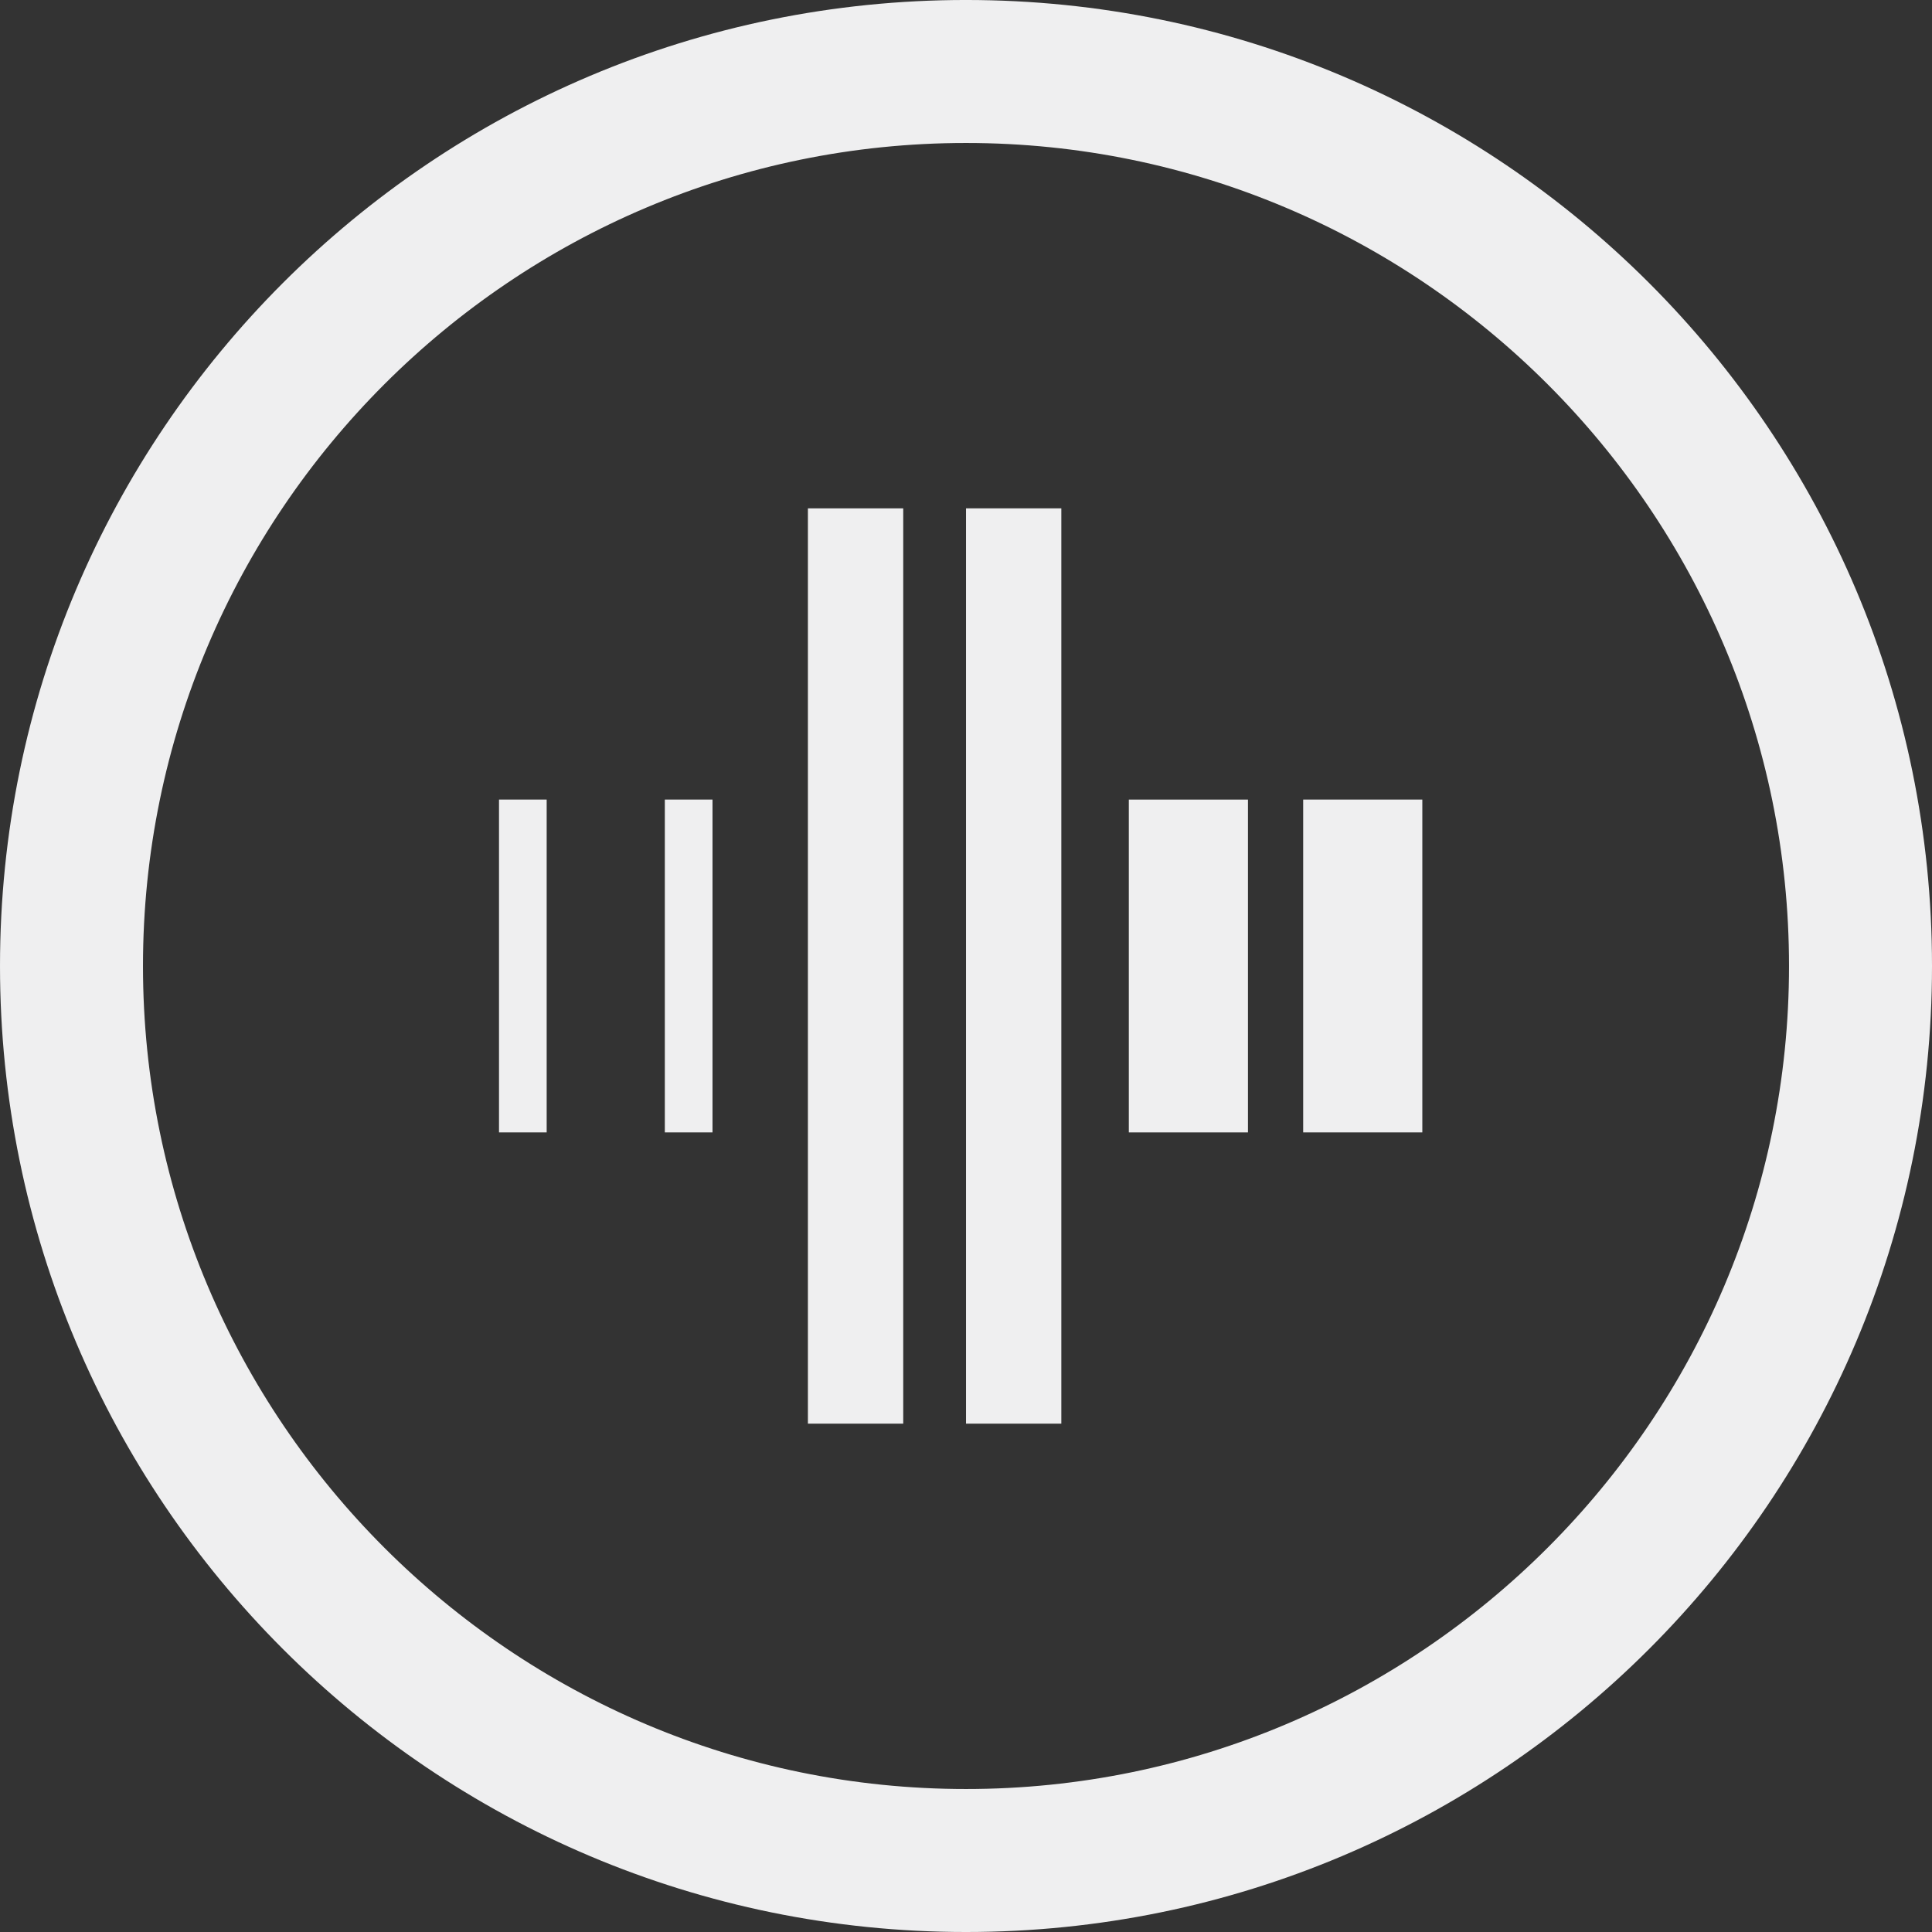 <?xml version="1.0" encoding="UTF-8"?>
<svg xmlns="http://www.w3.org/2000/svg" xmlns:xlink="http://www.w3.org/1999/xlink" width="430.649" height="430.649" viewBox="0 0 430.649 430.649">
  <rect x="0" y="0" width="430.649" height="430.649" fill="#333333" stroke="none"/>
  <defs>
    <clipPath id="a">
      <path d="M0,272.063H430.649V-158.586H0Z" transform="translate(0 158.586)" fill="none"></path>
    </clipPath>
  </defs>
  <g transform="translate(0 158.586)">
    <g transform="translate(0 -158.586)" clip-path="url(#a)">
      <g transform="translate(0.001 -0.002)">
        <path d="M136.032,20.135c101.157,0,183.452,82.3,183.452,183.455S237.189,387.043,136.032,387.043-47.423,304.748-47.423,203.59,34.874,20.135,136.032,20.135m0-31.873c-118.92,0-215.325,96.405-215.325,215.327S17.112,418.915,136.032,418.915,351.356,322.51,351.356,203.59,254.951-11.737,136.032-11.737" transform="translate(79.293 11.737)" fill="#efeff0"></path>
      </g>
    </g>
    <path d="M133.528-18.765H106.97V-92.954h26.558Z" transform="translate(183.513 112.595)" fill="#efeff0"></path>
    <path d="M119.216-18.765H92.658V-92.954h26.558Z" transform="translate(158.96 112.595)" fill="#efeff0"></path>
    <path d="M100.541,87.165H79.294V-116.858h21.247Z" transform="translate(136.033 71.587)" fill="#efeff0"></path>
    <path d="M87.563,87.165H66.316V-116.858H87.563Z" transform="translate(113.769 71.587)" fill="#efeff0"></path>
    <path d="M65.2-18.765H54.572V-92.954H65.2Z" transform="translate(93.621 112.595)" fill="#efeff0"></path>
    <path d="M51.584-18.765H40.961V-92.954H51.584Z" transform="translate(70.271 112.595)" fill="#efeff0"></path>
  </g>
</svg>
